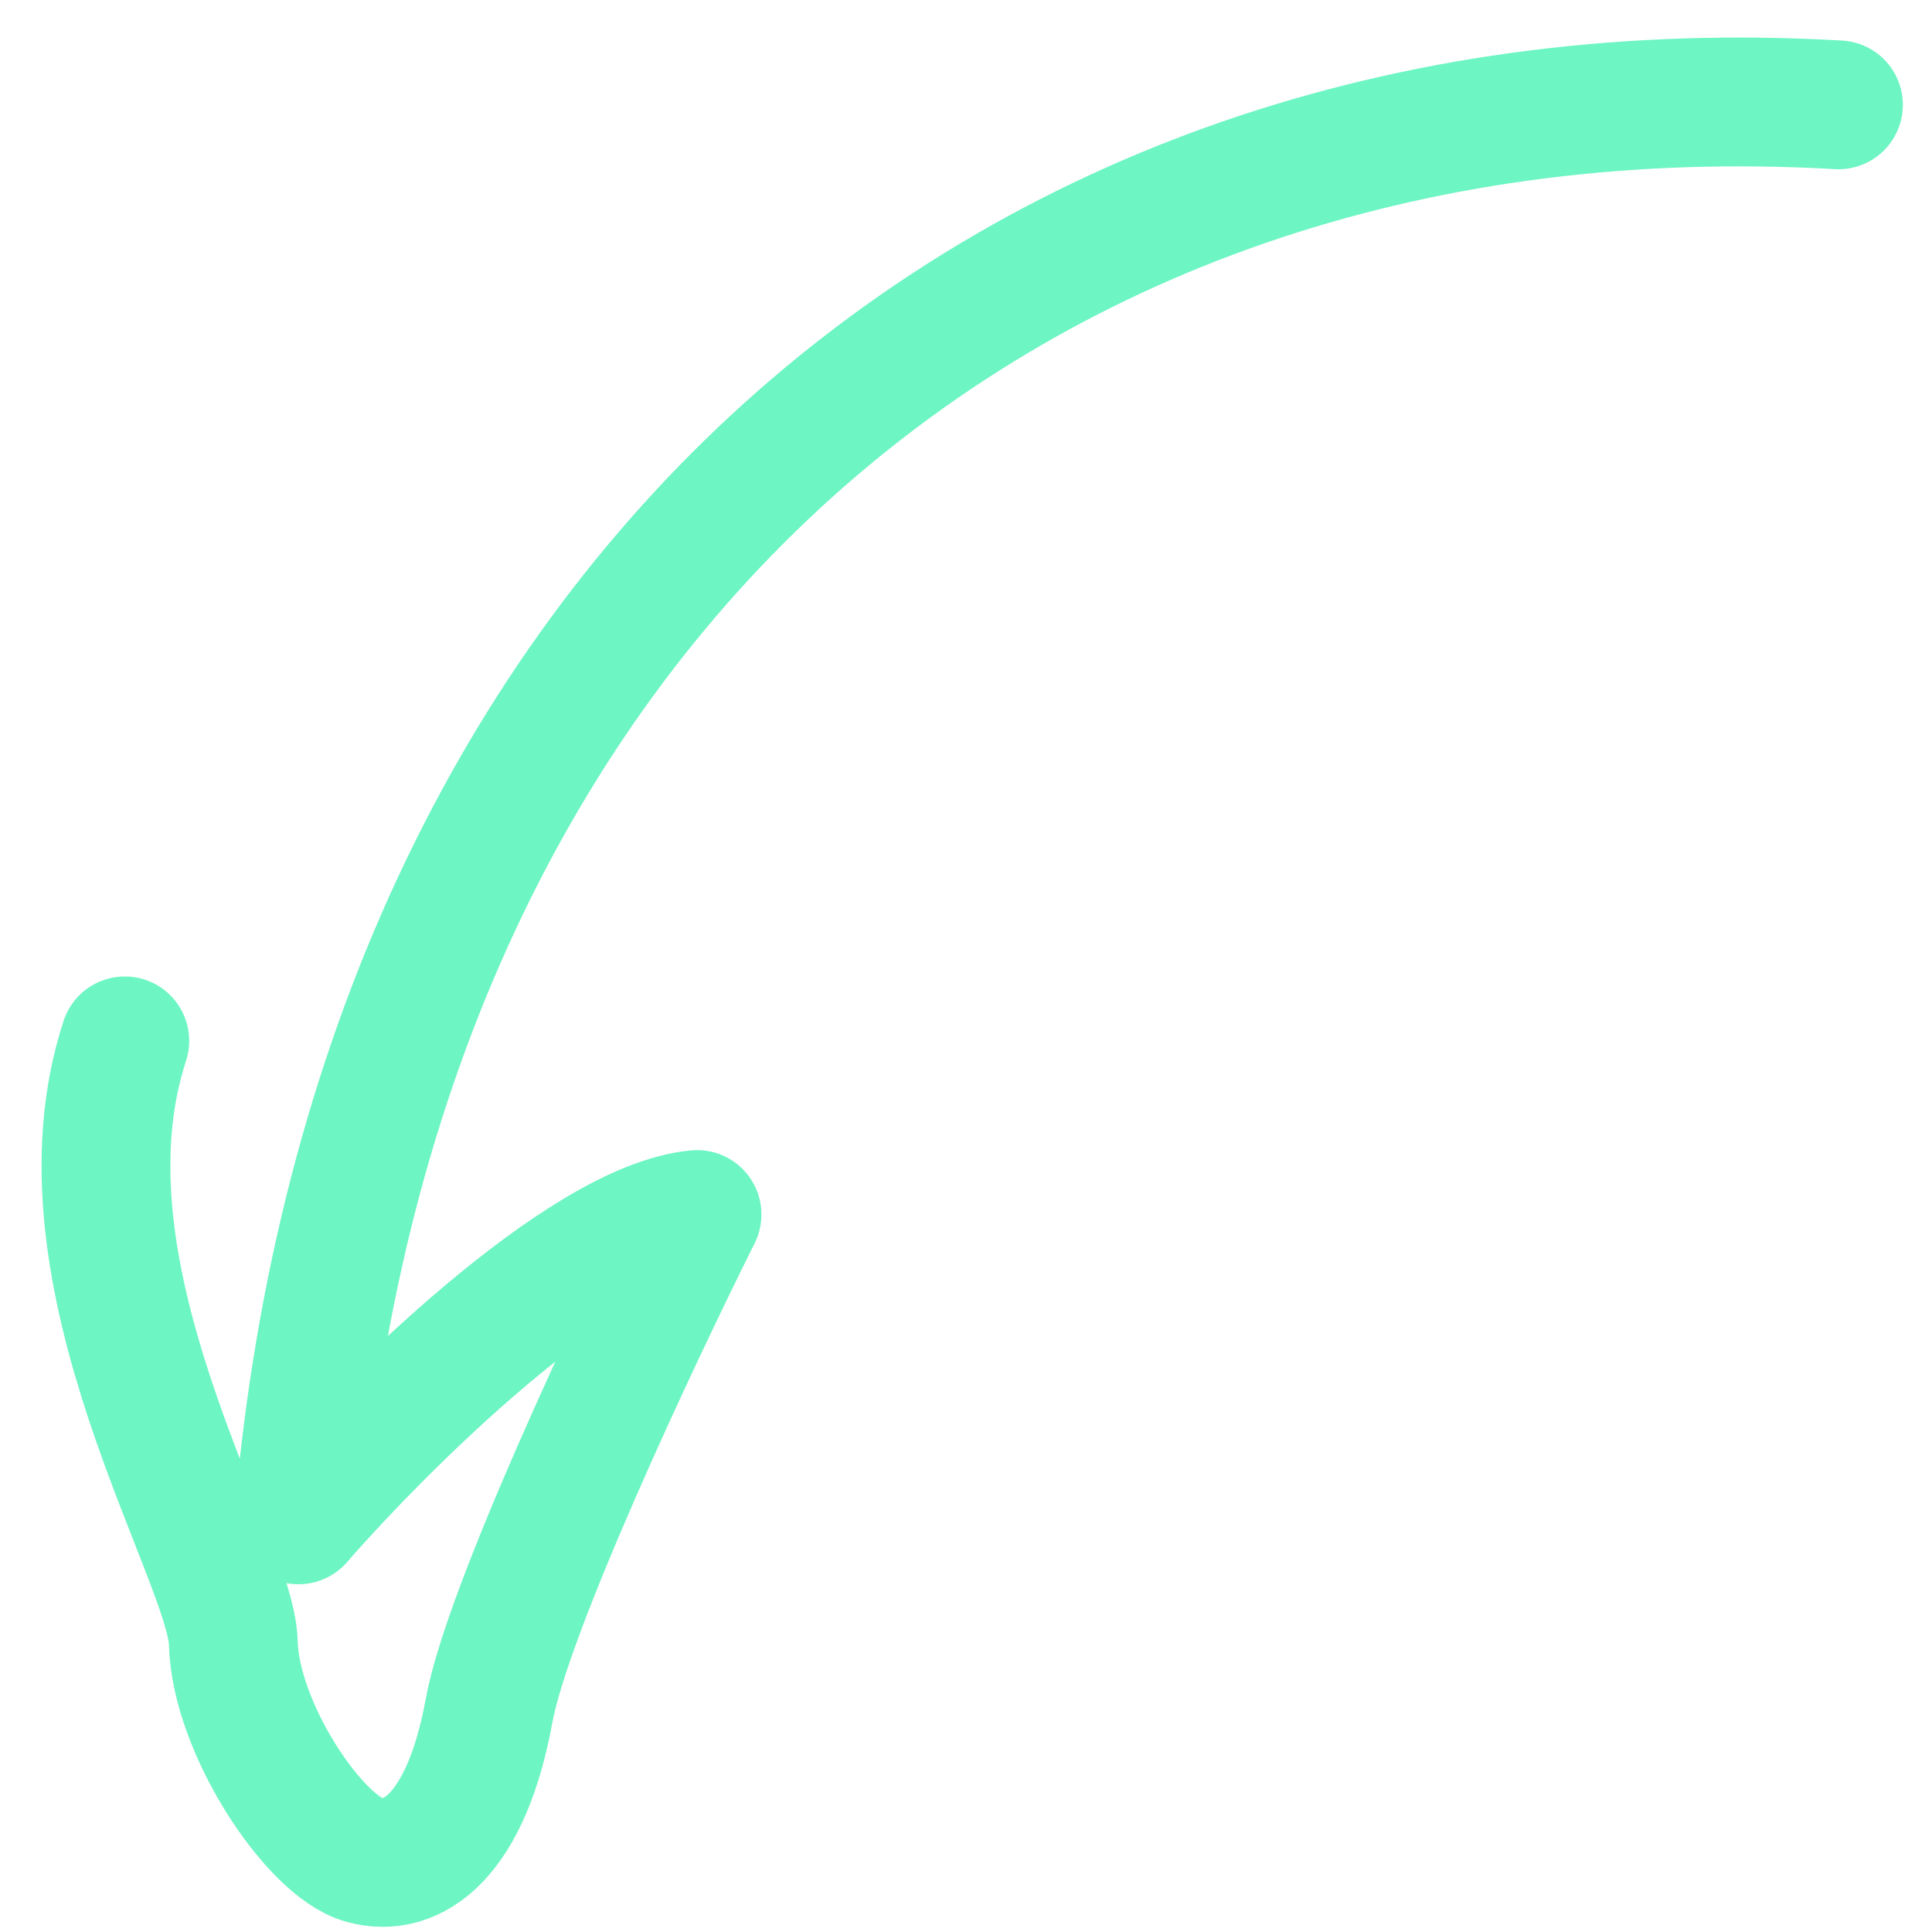 <?xml version="1.0" encoding="UTF-8"?> <svg xmlns="http://www.w3.org/2000/svg" width="45" height="45" viewBox="0 0 45 45" fill="none"><path d="M42.821 2.442C23.543 1.333 8.787 14.044 6.952 35.4C8.928 33.137 13.551 28.545 16.235 28.288C14.799 31.164 11.82 37.501 11.392 39.841C10.857 42.765 9.617 43.638 8.468 43.317C7.319 42.995 5.48 40.237 5.434 38.261C5.388 36.285 1.114 29.713 2.907 24.244" stroke="#6DF5C4" stroke-width="3" stroke-linecap="round" stroke-linejoin="round"></path></svg> 